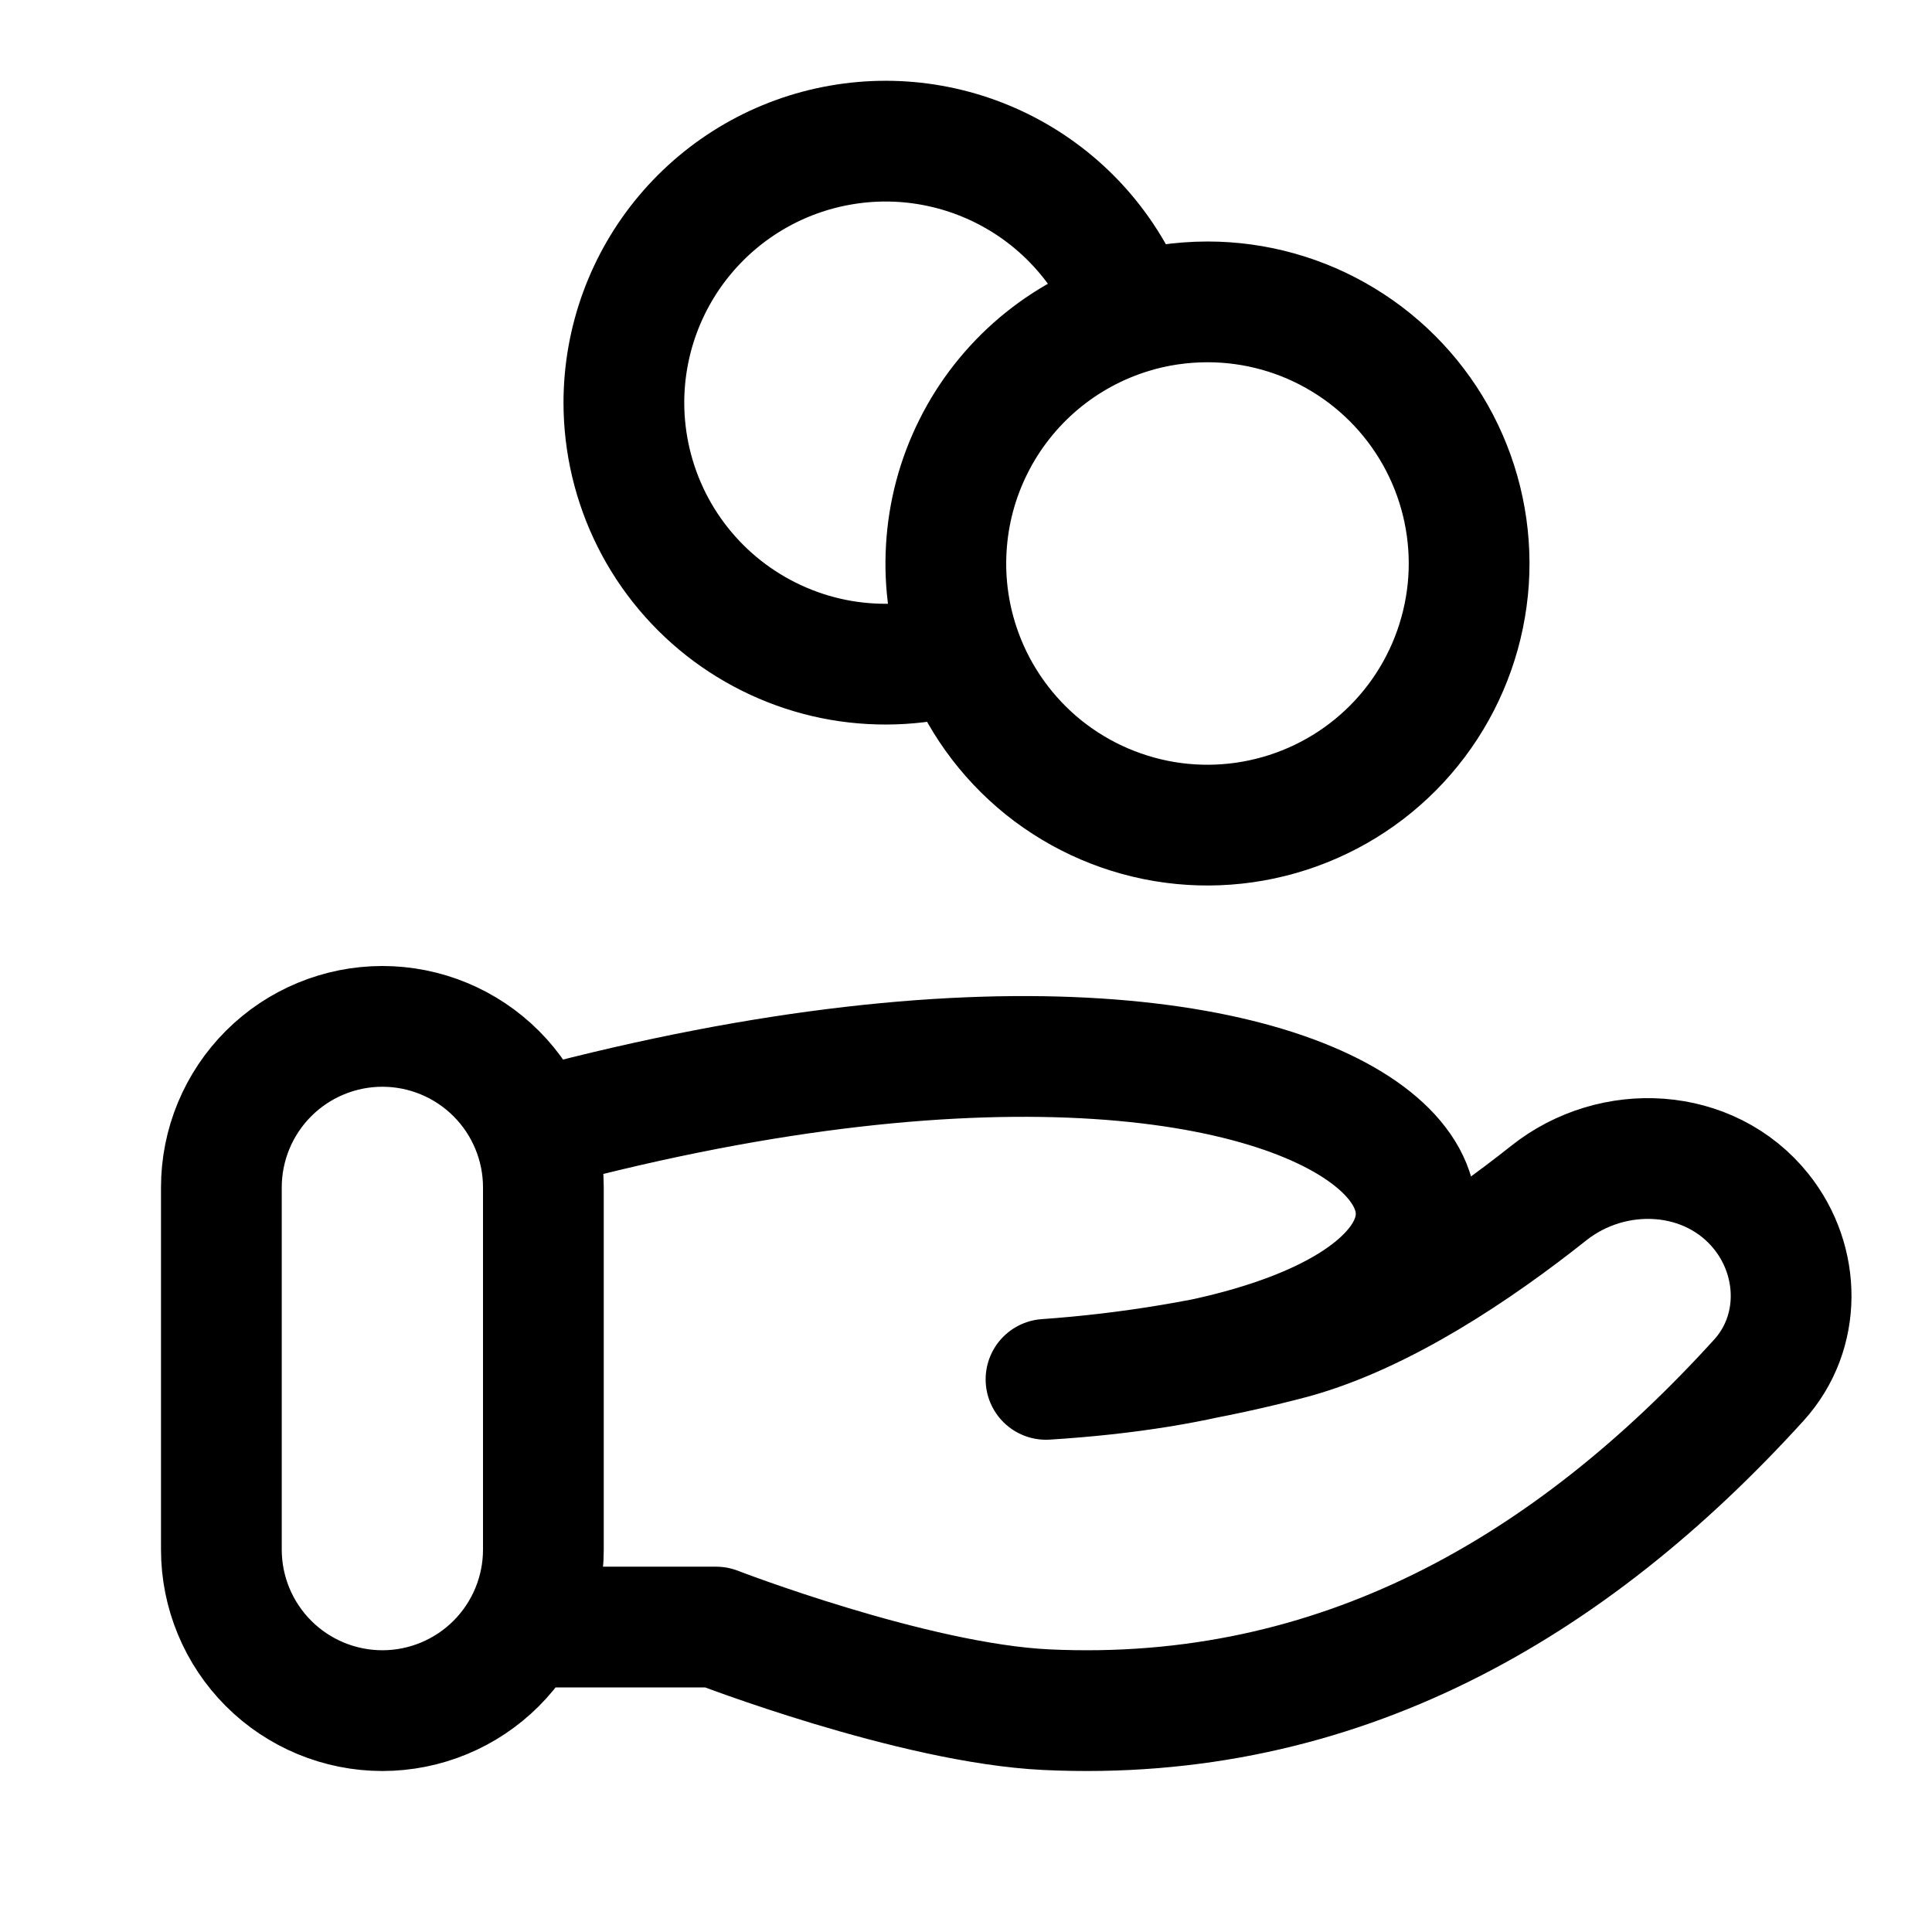 <svg width="24" height="24" viewBox="0 0 24 24" fill="none" xmlns="http://www.w3.org/2000/svg">
  <path d="M6.75 20.212H8.896C8.896 20.212 11.346 21.159 12.994 21.238C16.626 21.411 19.512 19.718 21.849 17.145C22.383 16.557 22.374 15.67 21.879 15.05C21.239 14.25 20.039 14.185 19.238 14.822C18.355 15.523 17.183 16.312 16.067 16.622C15.061 16.89 14.032 17.062 12.994 17.135C21.189 16.622 18.018 11 6.75 14M14.055 3.89C13.793 3.173 13.287 2.57 12.626 2.189C11.964 1.807 11.19 1.67 10.437 1.803C9.685 1.935 9.004 2.328 8.512 2.913C8.021 3.497 7.751 4.236 7.75 5C7.75 5.508 7.869 6.008 8.097 6.462C8.325 6.915 8.657 7.309 9.064 7.611C9.472 7.913 9.945 8.116 10.445 8.203C10.946 8.289 11.459 8.258 11.945 8.11M14.055 3.89C13.633 4.018 13.241 4.231 12.903 4.516C12.566 4.801 12.29 5.151 12.093 5.546C11.895 5.941 11.78 6.372 11.755 6.813C11.729 7.254 11.794 7.695 11.945 8.11M14.055 3.89C14.355 3.798 14.67 3.751 15 3.75C15.595 3.75 16.178 3.913 16.686 4.222C17.194 4.53 17.608 4.972 17.883 5.5C18.157 6.027 18.282 6.62 18.243 7.213C18.203 7.807 18.002 8.378 17.661 8.865C17.32 9.352 16.852 9.736 16.307 9.975C15.763 10.214 15.164 10.3 14.574 10.222C13.985 10.144 13.428 9.906 12.964 9.534C12.501 9.161 12.148 8.669 11.945 8.11M4.75 21.25C4.22 21.25 3.711 21.039 3.336 20.664C2.961 20.289 2.75 19.78 2.75 19.25V14.75C2.75 14.22 2.961 13.711 3.336 13.336C3.711 12.961 4.22 12.75 4.75 12.75C5.28 12.75 5.789 12.961 6.164 13.336C6.539 13.711 6.75 14.22 6.75 14.75V19.25C6.75 19.78 6.539 20.289 6.164 20.664C5.789 21.039 5.28 21.25 4.75 21.25Z" stroke="black" stroke-width="1.5" stroke-linecap="round" stroke-linejoin="round"></path>
</svg>
